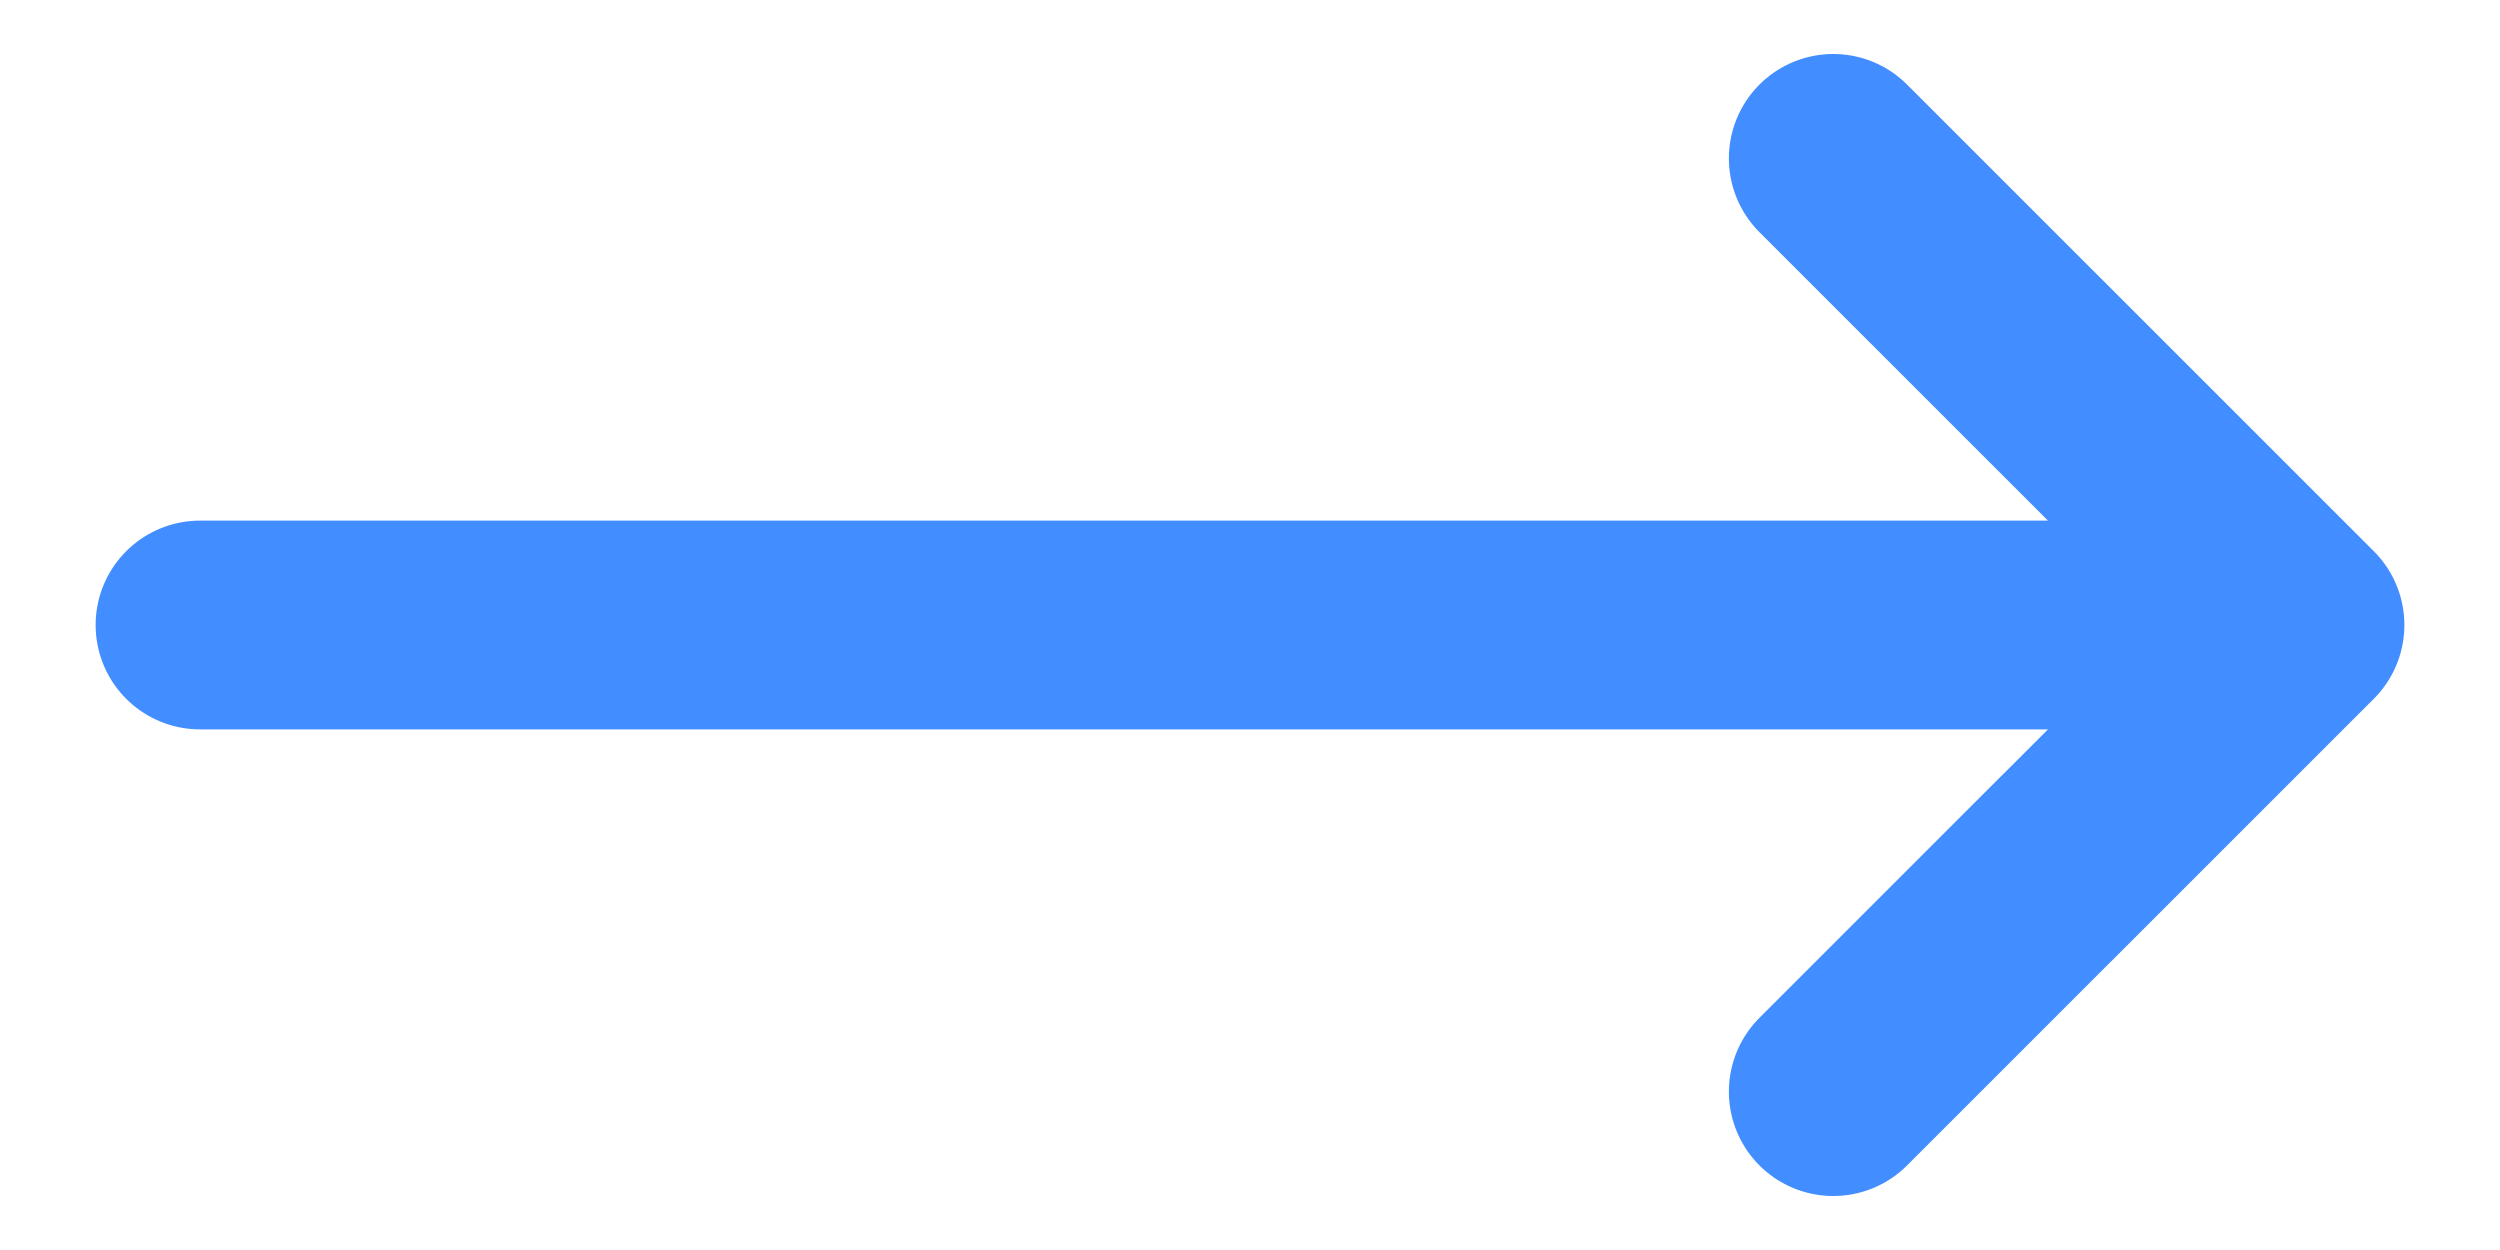 <svg width="20" height="10" viewBox="0 0 20 10" fill="none" xmlns="http://www.w3.org/2000/svg">
<path d="M14.666 1.267L18.4 5M18.4 5L14.666 8.733M18.4 5H1.6" stroke="#428DFF" stroke-width="1.67" stroke-linecap="round" stroke-linejoin="round"/>
</svg>
